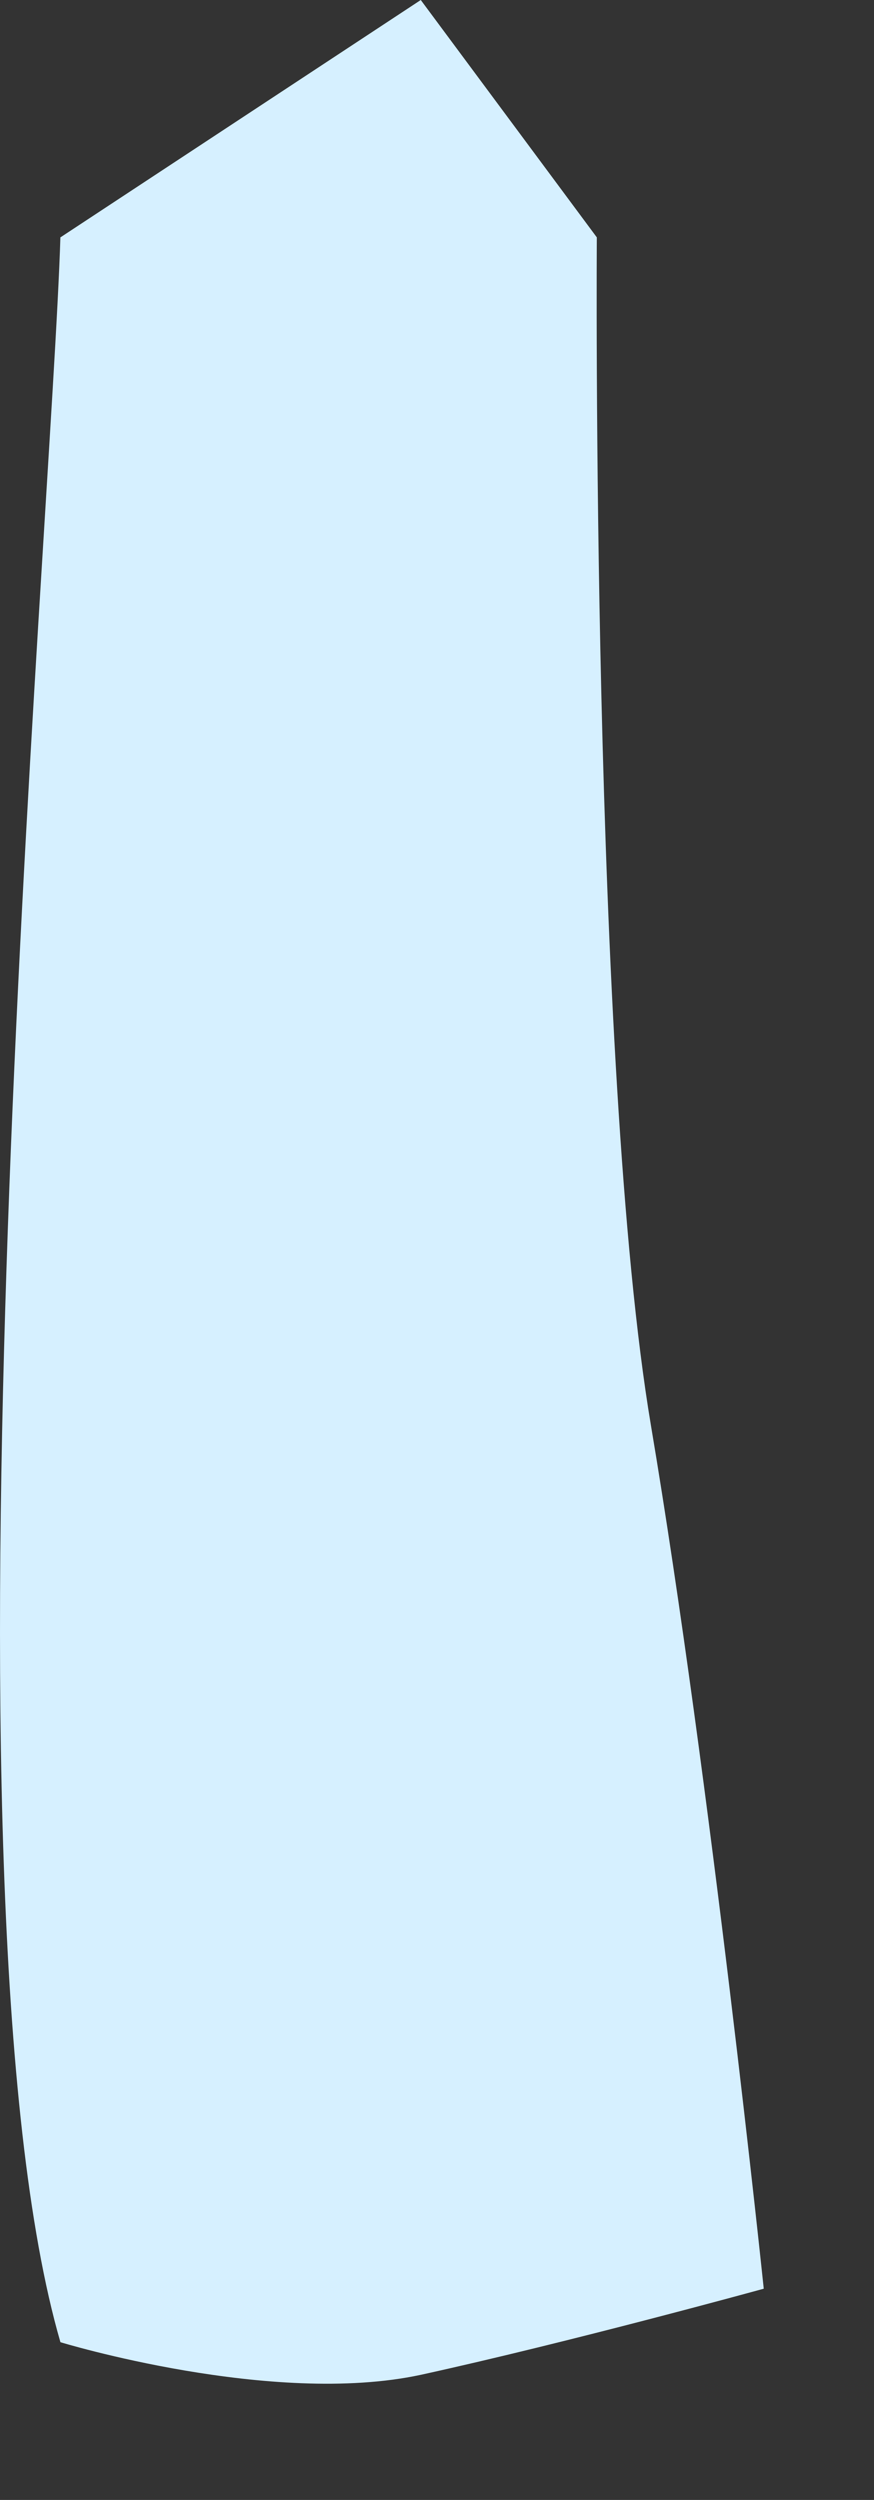 <?xml version="1.0" encoding="utf-8"?>
<svg xmlns="http://www.w3.org/2000/svg" fill="none" height="100%" overflow="visible" preserveAspectRatio="none" style="display: block;" viewBox="0 0 7 20" width="100%">
<rect x="0" y="0" width="7" height="20" fill="#333333" stroke="none"/>
<path d="M0.484 1.89C0.414 4.222 -0.569 15.107 0.484 18.738C0.484 18.738 2.178 19.255 3.37 18.999C4.562 18.738 6.117 18.31 6.117 18.31C6.117 18.31 5.693 14.25 5.213 11.401C4.734 8.552 4.78 1.899 4.78 1.899L3.37 0L0.484 1.899V1.89Z" fill="#D6F0FF" id="Vector"/>
</svg>